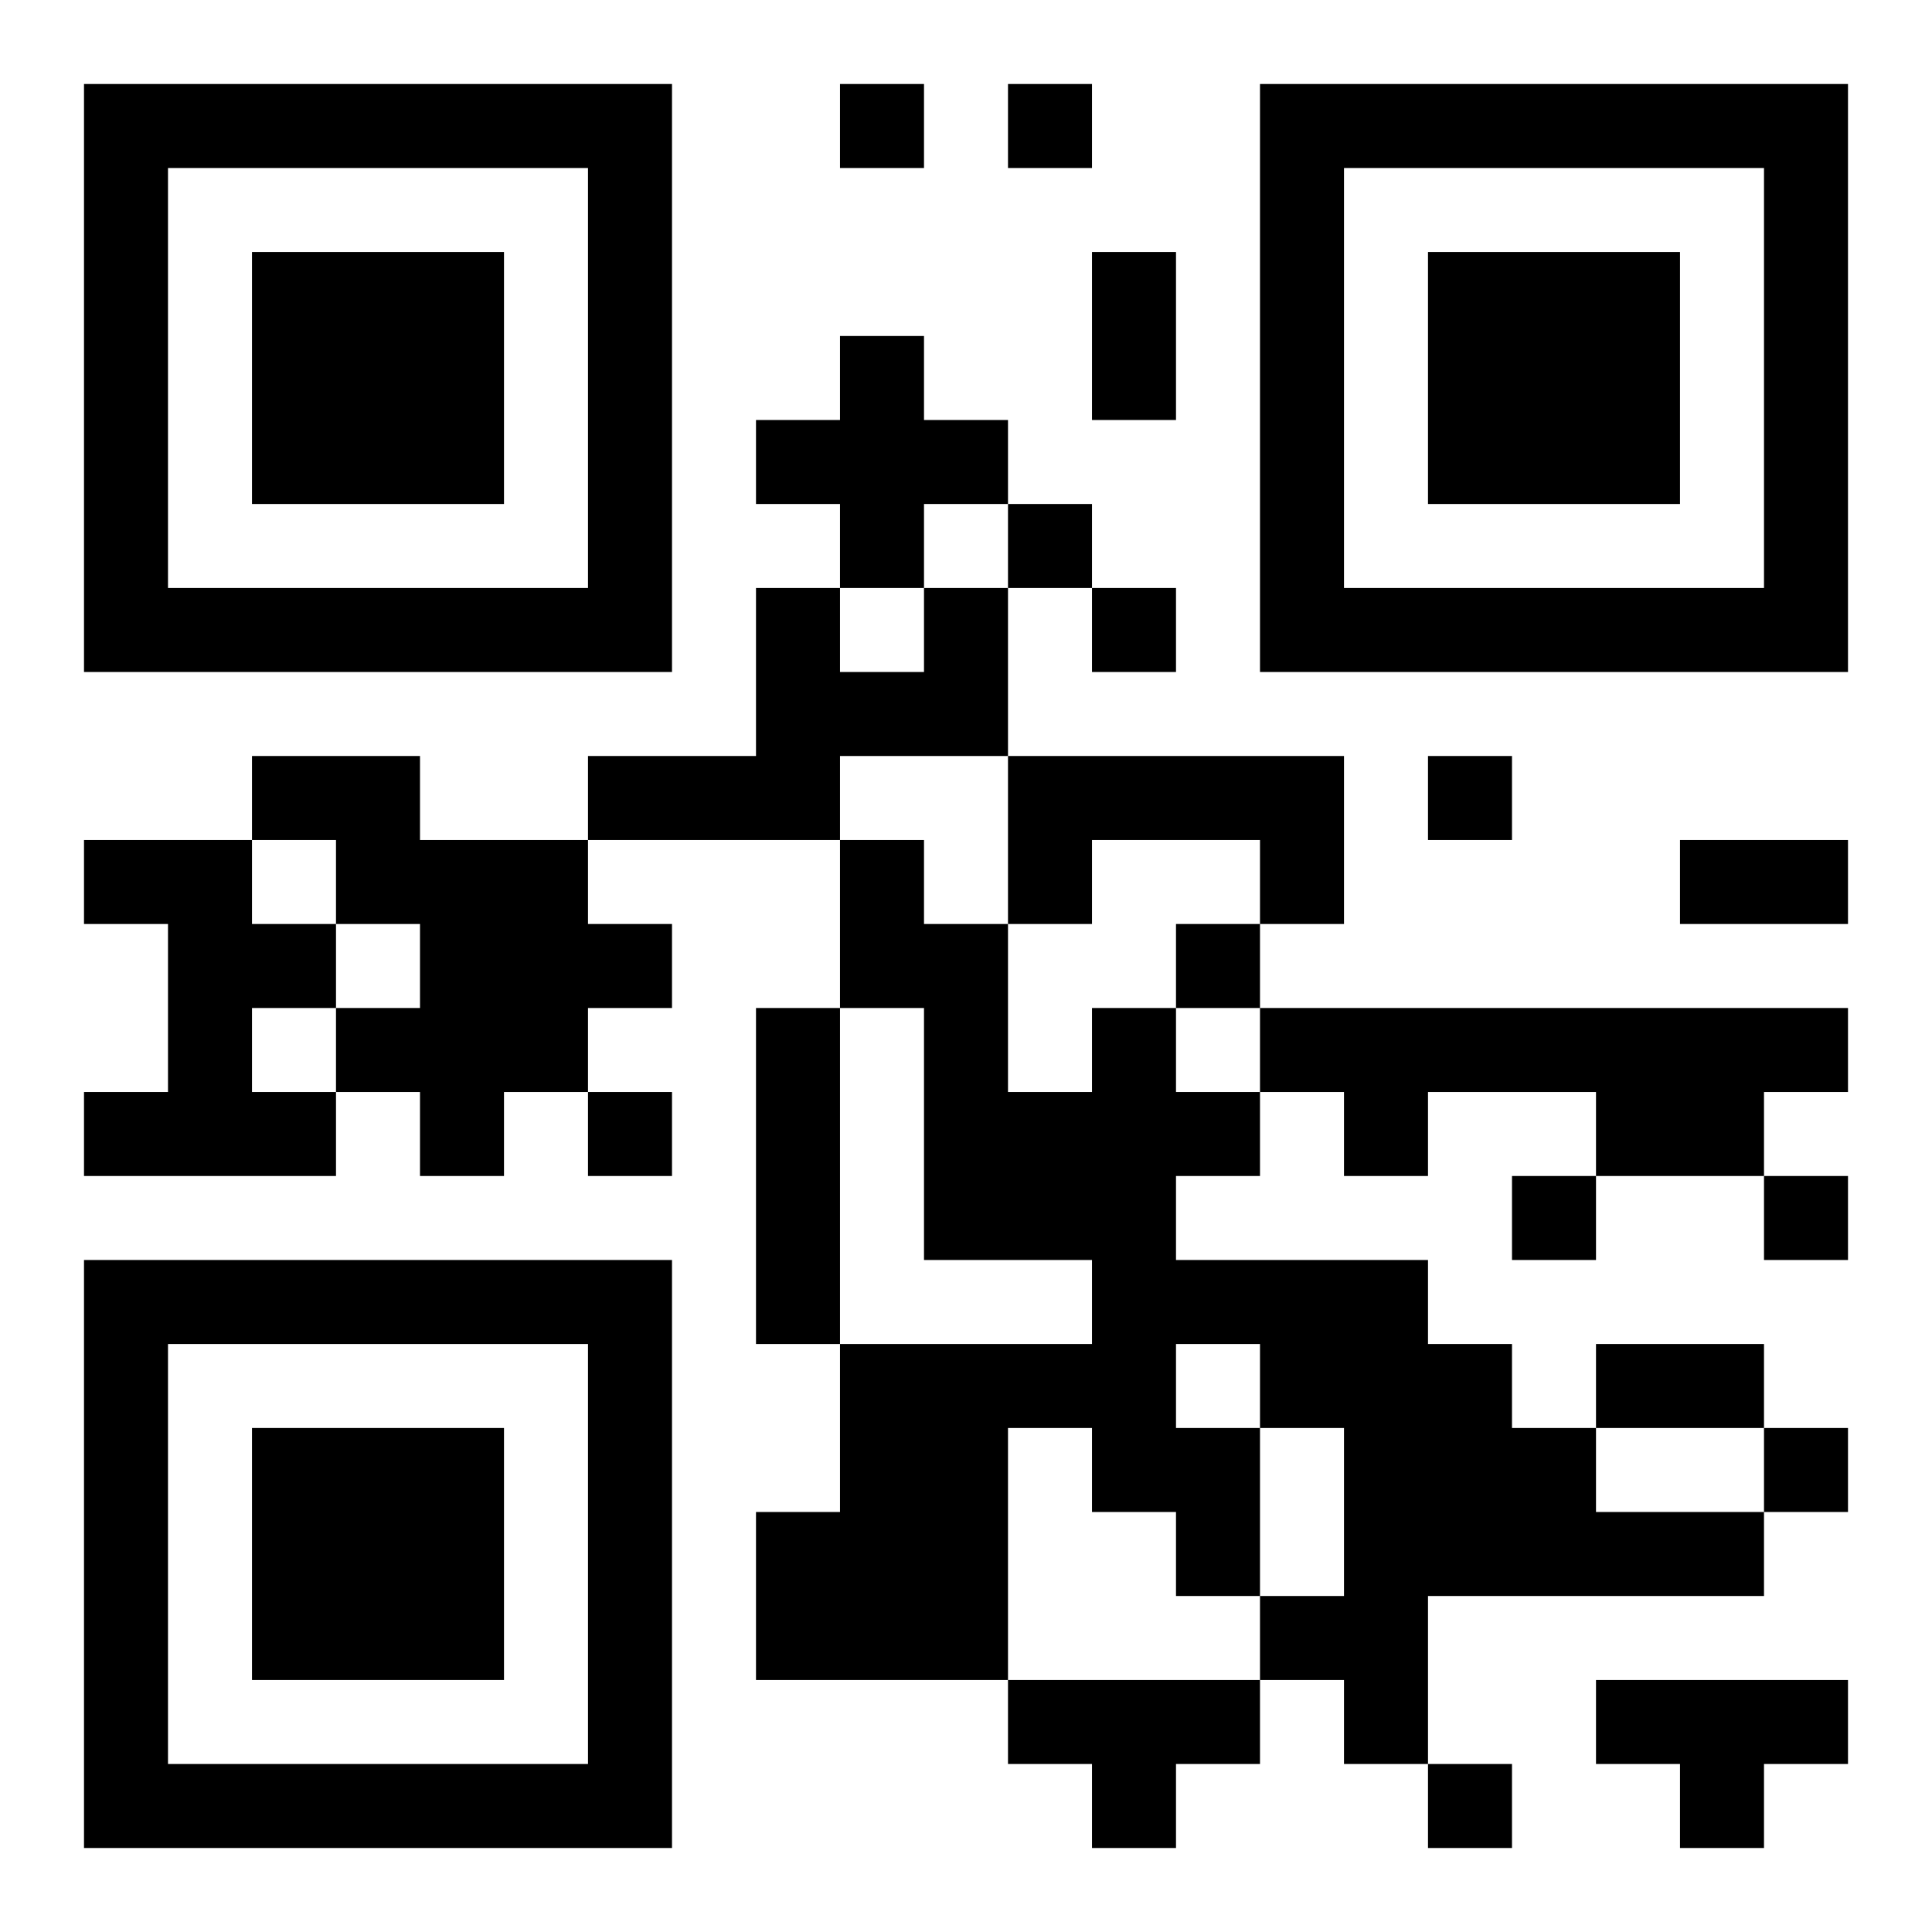 <?xml version="1.0" encoding="UTF-8"?>
<!DOCTYPE svg PUBLIC "-//W3C//DTD SVG 1.1//EN" "http://www.w3.org/Graphics/SVG/1.1/DTD/svg11.dtd">
<svg xmlns="http://www.w3.org/2000/svg" version="1.1" viewBox="0 0 23 23" stroke="none">
	<rect width="100%" height="100%" fill="#ffffff"/>
	<path d="M1,1h7v1h-7z M10,1h1v1h-1z M12,1h1v1h-1z M15,1h7v1h-7z M1,2h1v6h-1z M7,2h1v6h-1z M15,2h1v6h-1z M21,2h1v6h-1z M3,3h3v3h-3z M13,3h1v2h-1z M17,3h3v3h-3z M10,4h1v3h-1z M9,5h1v1h-1z M11,5h1v1h-1z M12,6h1v1h-1z M2,7h5v1h-5z M9,7h1v3h-1z M11,7h1v2h-1z M13,7h1v1h-1z M16,7h5v1h-5z M10,8h1v1h-1z M3,9h2v1h-2z M7,9h2v1h-2z M12,9h4v1h-4z M17,9h1v1h-1z M1,10h2v1h-2z M4,10h3v1h-3z M10,10h1v2h-1z M12,10h1v1h-1z M15,10h1v1h-1z M20,10h2v1h-2z M2,11h1v3h-1z M3,11h1v1h-1z M5,11h2v2h-2z M7,11h1v1h-1z M11,11h1v4h-1z M14,11h1v1h-1z M4,12h1v1h-1z M9,12h1v4h-1z M13,12h1v6h-1z M15,12h7v1h-7z M1,13h1v1h-1z M3,13h1v1h-1z M5,13h1v1h-1z M7,13h1v1h-1z M12,13h1v2h-1z M14,13h1v1h-1z M16,13h1v1h-1z M19,13h2v1h-2z M18,14h1v1h-1z M21,14h1v1h-1z M1,15h7v1h-7z M14,15h3v1h-3z M1,16h1v6h-1z M7,16h1v6h-1z M10,16h2v4h-2z M12,16h1v1h-1z M15,16h3v1h-3z M19,16h2v1h-2z M3,17h3v3h-3z M14,17h1v2h-1z M16,17h3v2h-3z M21,17h1v1h-1z M9,18h1v2h-1z M19,18h2v1h-2z M15,19h2v1h-2z M12,20h3v1h-3z M16,20h1v1h-1z M19,20h3v1h-3z M2,21h5v1h-5z M13,21h1v1h-1z M17,21h1v1h-1z M20,21h1v1h-1z" fill="#000000"/>
</svg>
